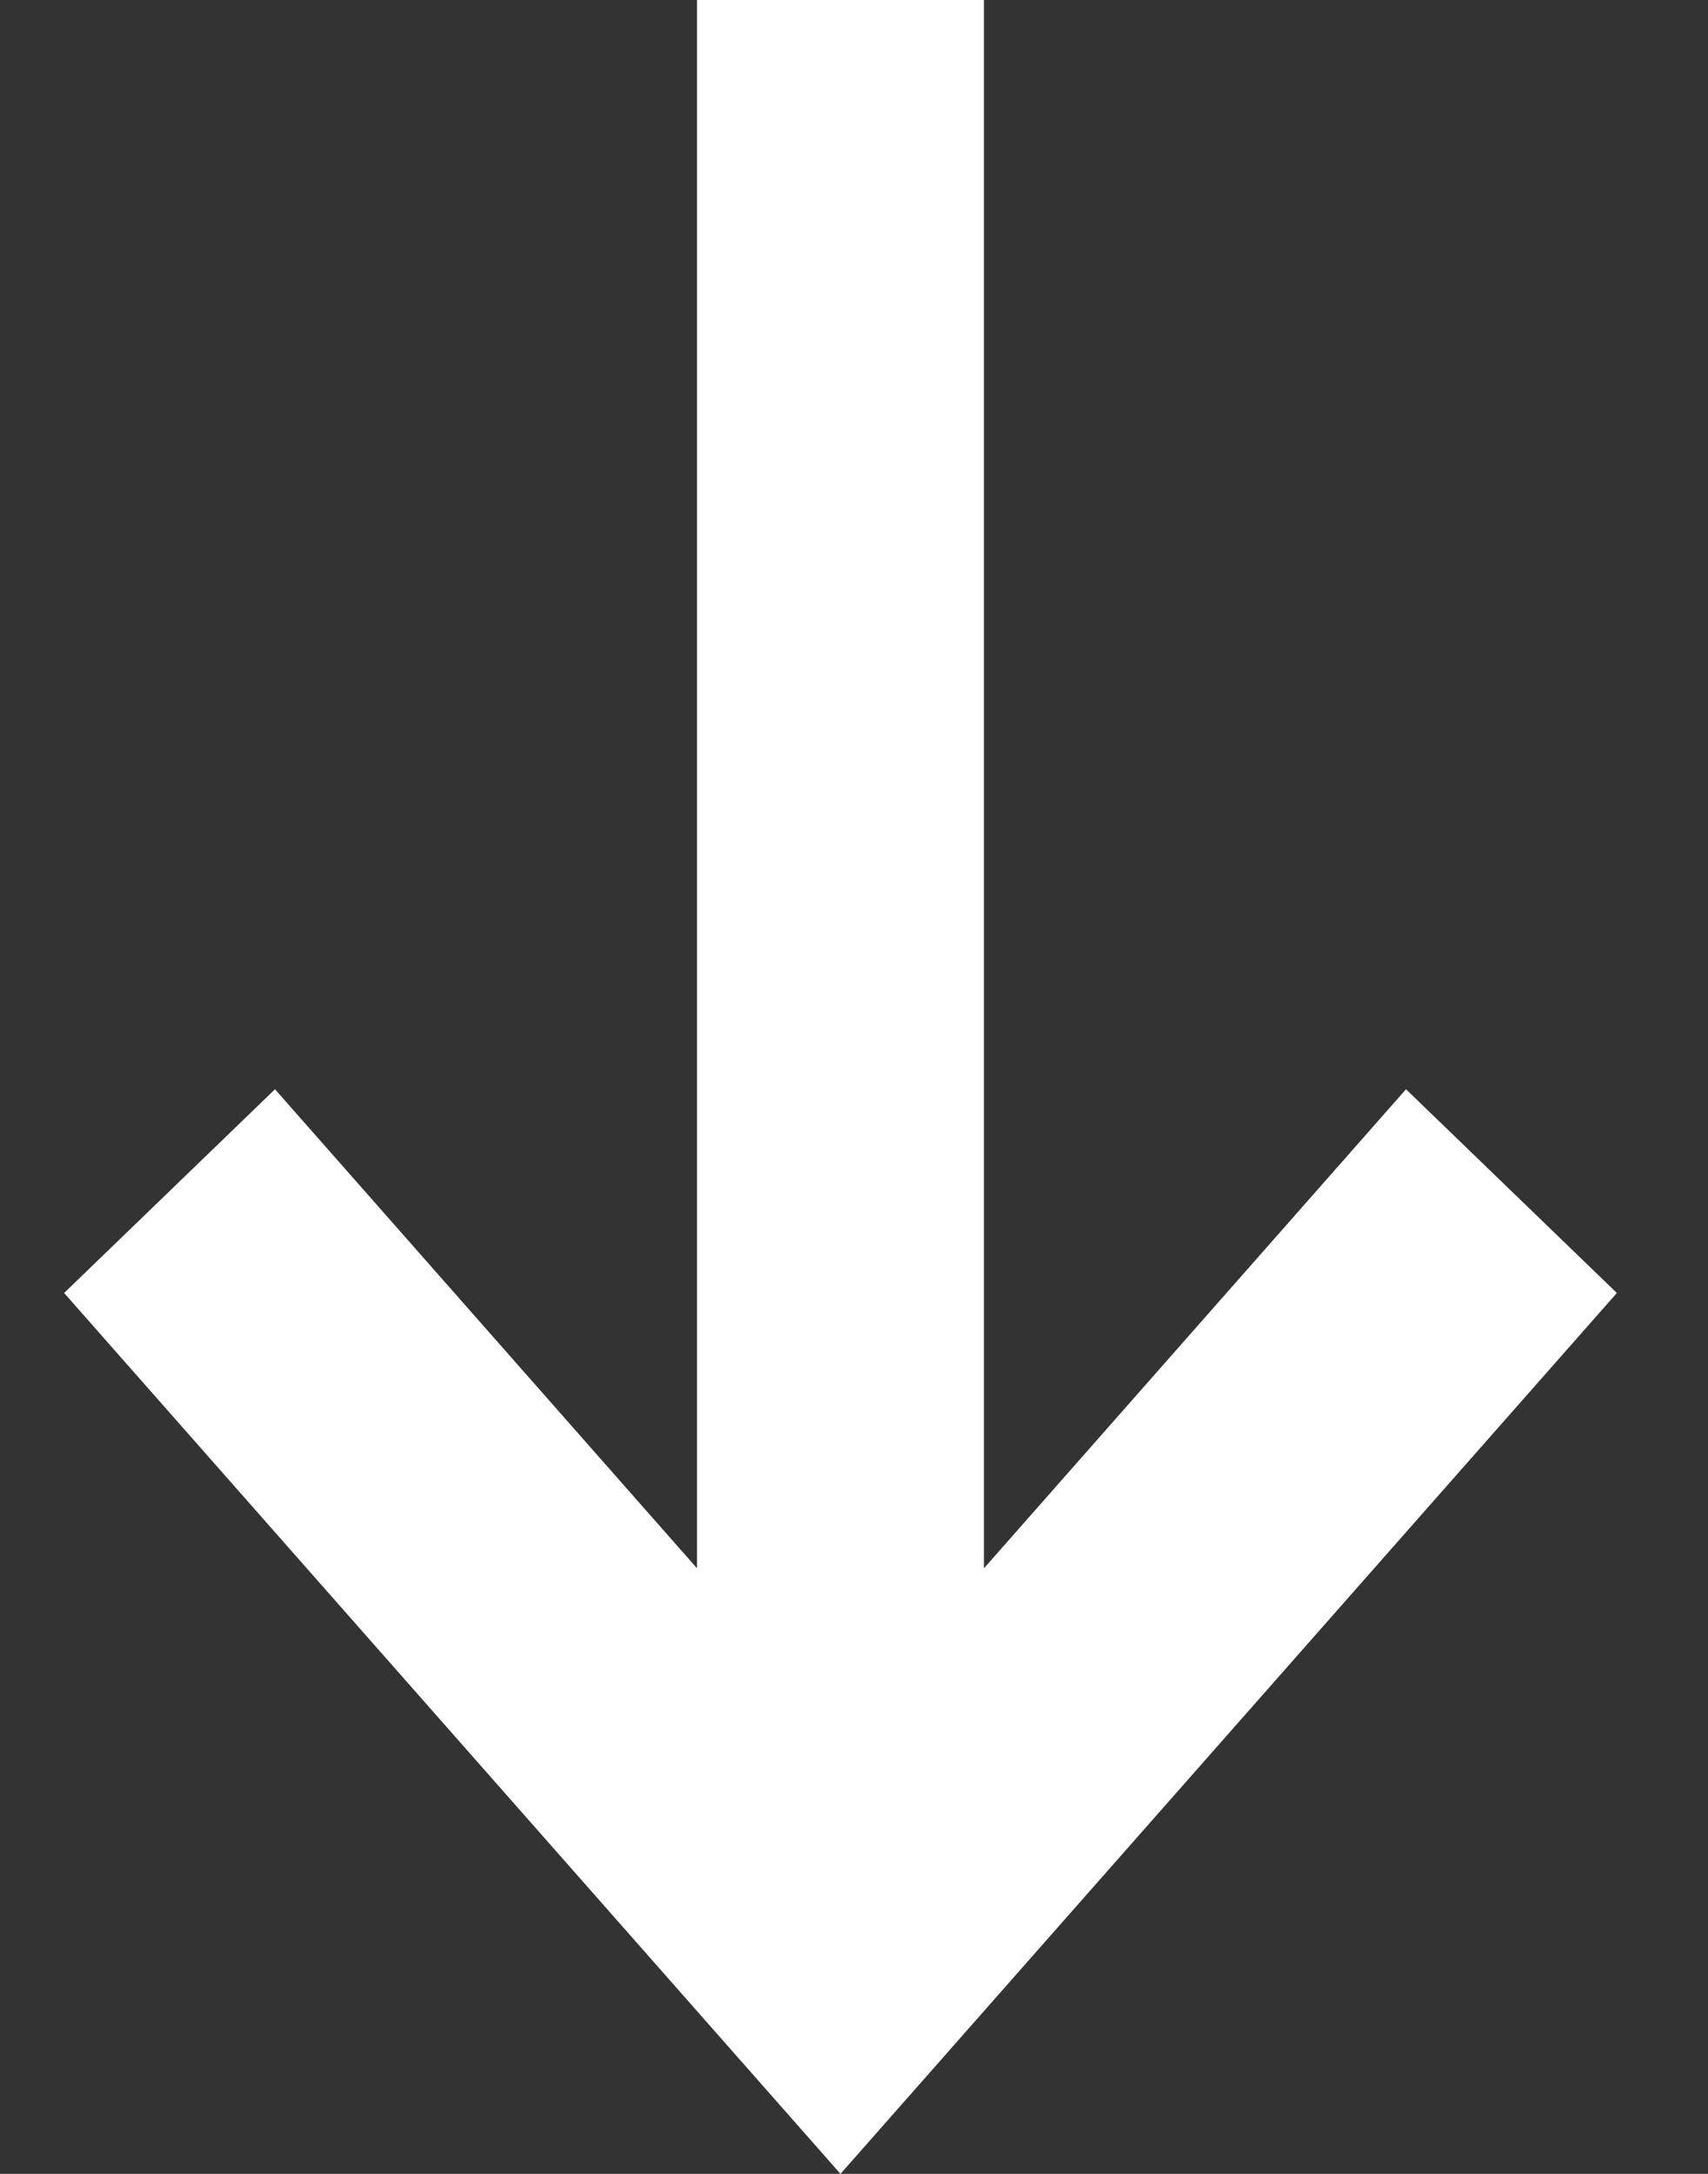 <svg width="11" height="14" viewBox="0 0 11 14" fill="none" xmlns="http://www.w3.org/2000/svg">
<rect x="0" y="0" width="11" height="14" fill="#333333" stroke="none"/>
<path fill-rule="evenodd" clip-rule="evenodd" d="M10.413 8.327L5.413 14L0.413 8.327L1.771 7.015L4.489 10.1L4.489 -2.58933e-07L6.337 -1.78181e-07L6.337 10.1L9.055 7.015L10.413 8.327Z" fill="white"/>
</svg>
